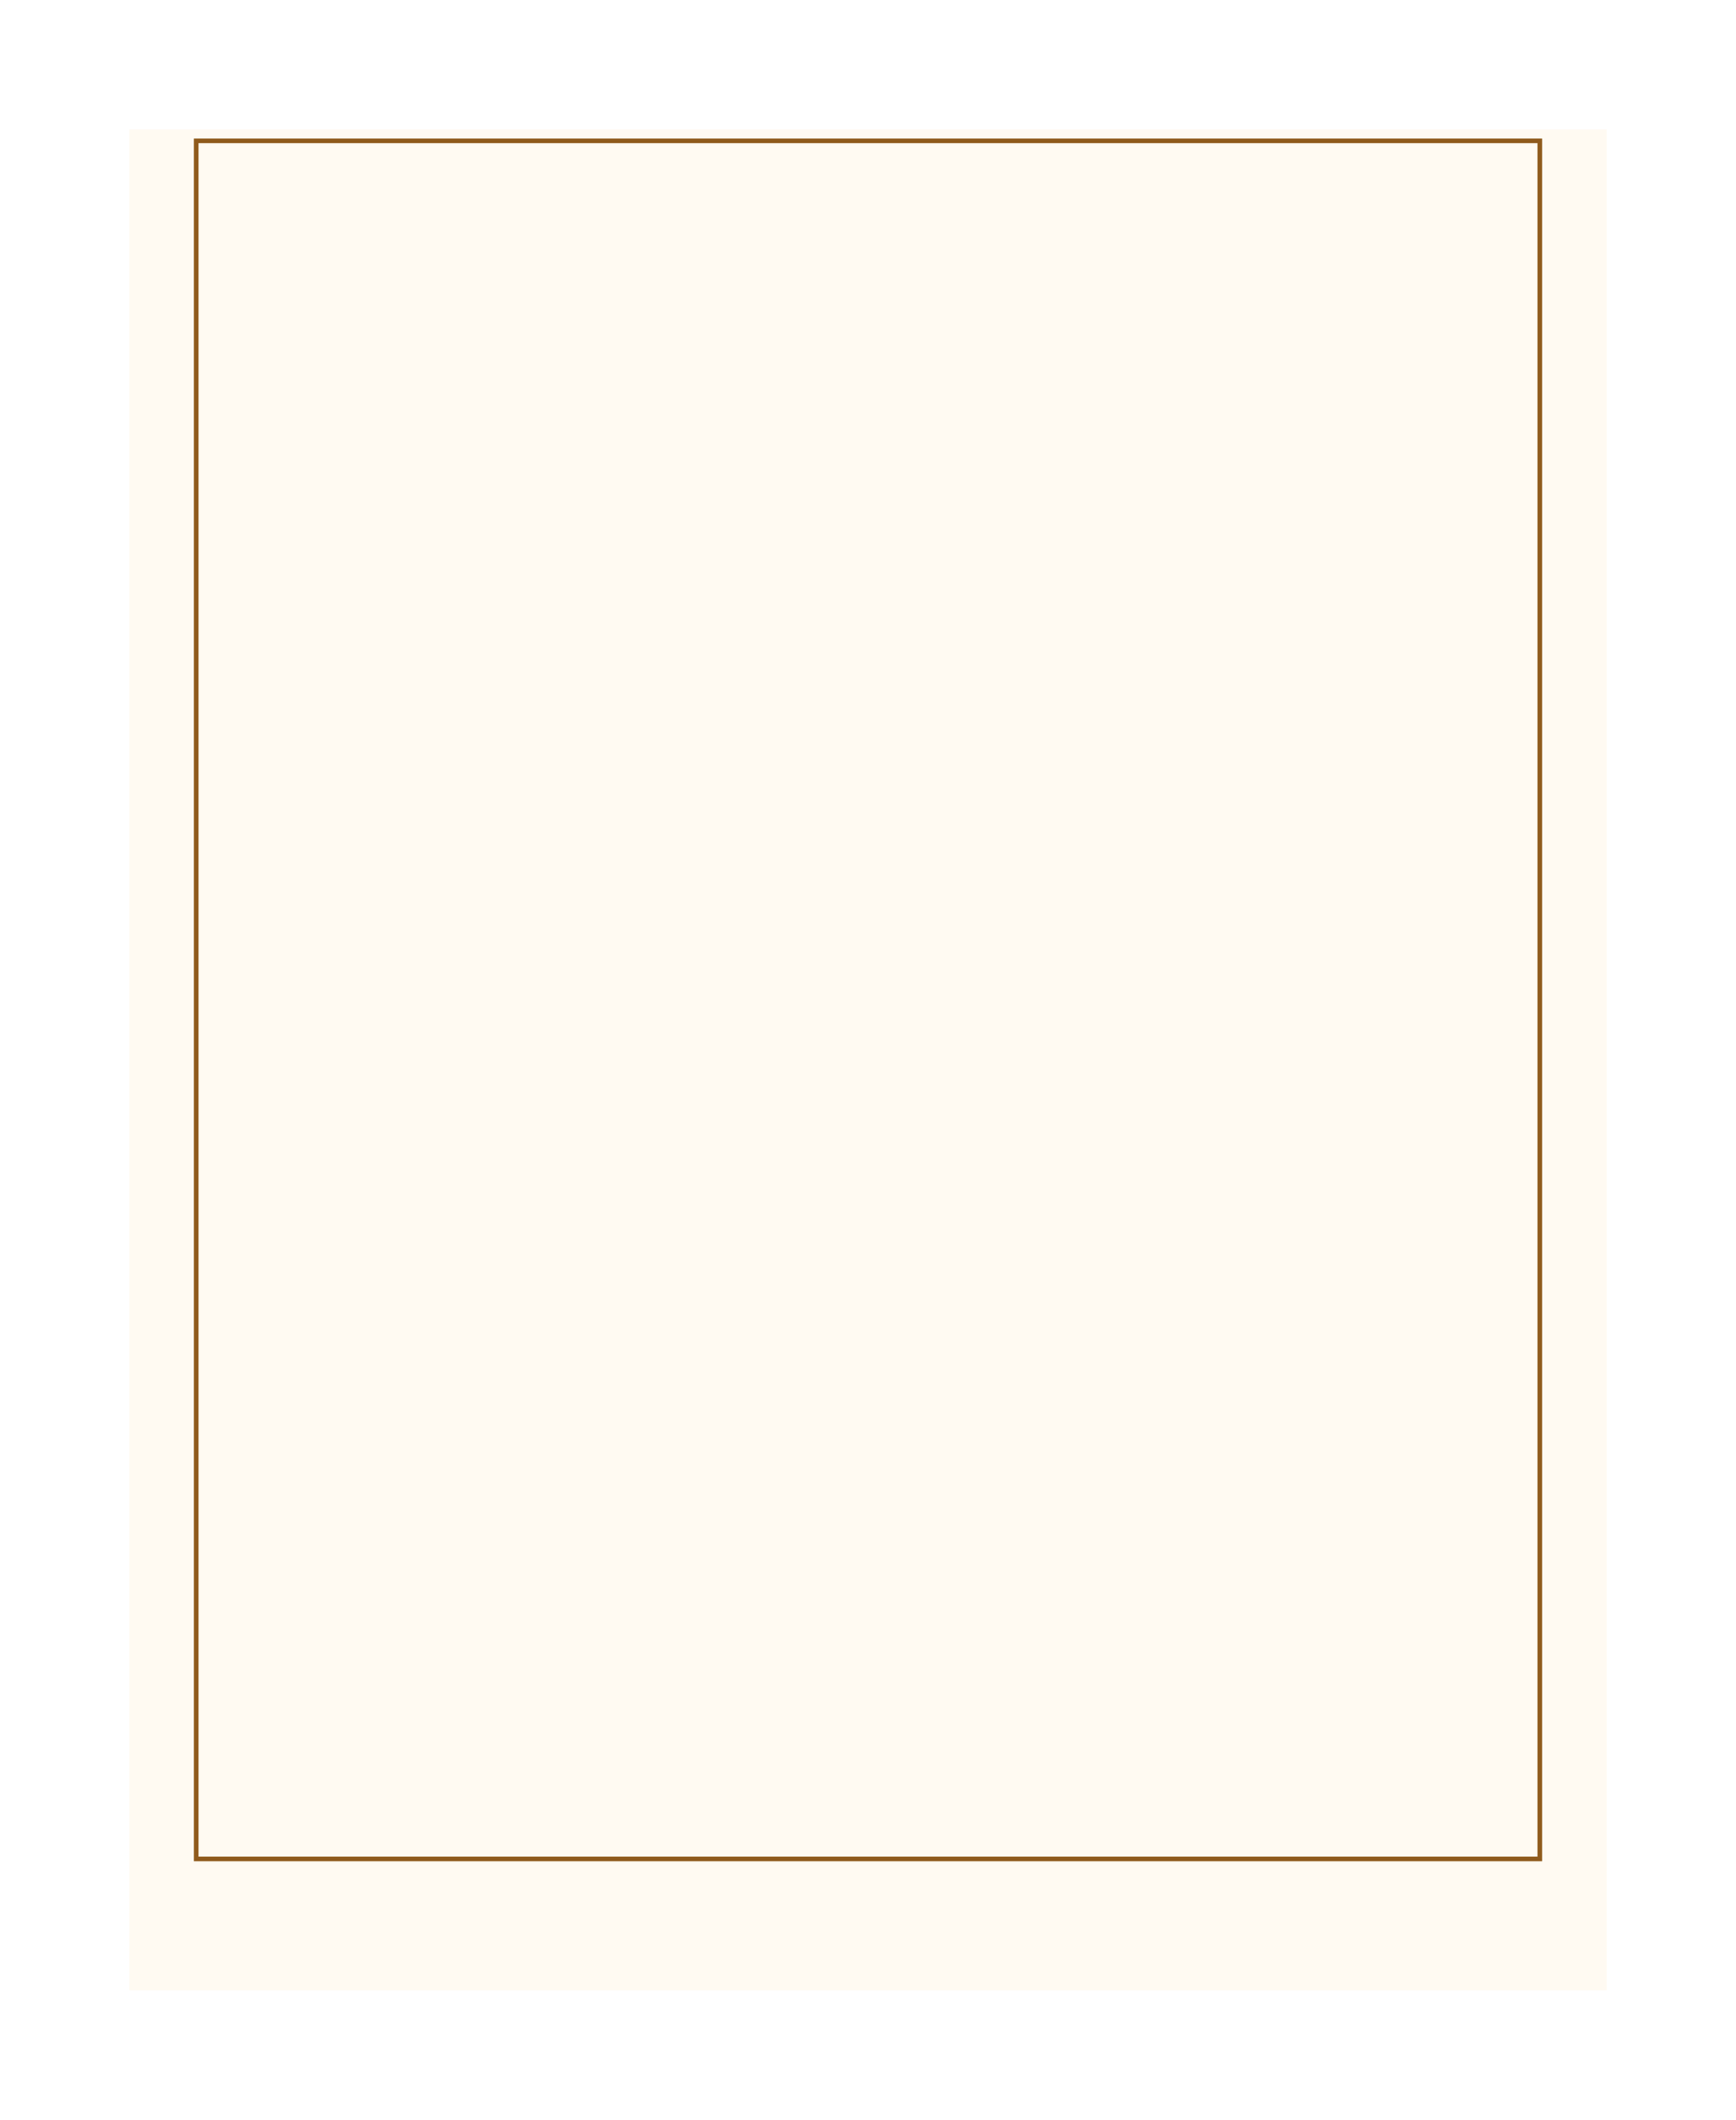 <?xml version="1.0" encoding="UTF-8"?> <svg xmlns="http://www.w3.org/2000/svg" width="376" height="459" viewBox="0 0 376 459" fill="none"><g filter="url(#filter0_d_5119_1810)"><rect x="28" y="15" width="320" height="402.953" fill="#FFFAF2"></rect></g><rect x="42.5" y="30.5" width="291" height="372" stroke="#8F5A1C"></rect><defs><filter id="filter0_d_5119_1810" x="0.7" y="0.7" width="374.6" height="457.553" filterUnits="userSpaceOnUse" color-interpolation-filters="sRGB"><feFlood flood-opacity="0" result="BackgroundImageFix"></feFlood><feColorMatrix in="SourceAlpha" type="matrix" values="0 0 0 0 0 0 0 0 0 0 0 0 0 0 0 0 0 0 127 0" result="hardAlpha"></feColorMatrix><feOffset dy="13"></feOffset><feGaussianBlur stdDeviation="13.65"></feGaussianBlur><feComposite in2="hardAlpha" operator="out"></feComposite><feColorMatrix type="matrix" values="0 0 0 0 0.154 0 0 0 0 0.074 0 0 0 0 0 0 0 0 0.25 0"></feColorMatrix><feBlend mode="normal" in2="BackgroundImageFix" result="effect1_dropShadow_5119_1810"></feBlend><feBlend mode="normal" in="SourceGraphic" in2="effect1_dropShadow_5119_1810" result="shape"></feBlend></filter></defs></svg> 